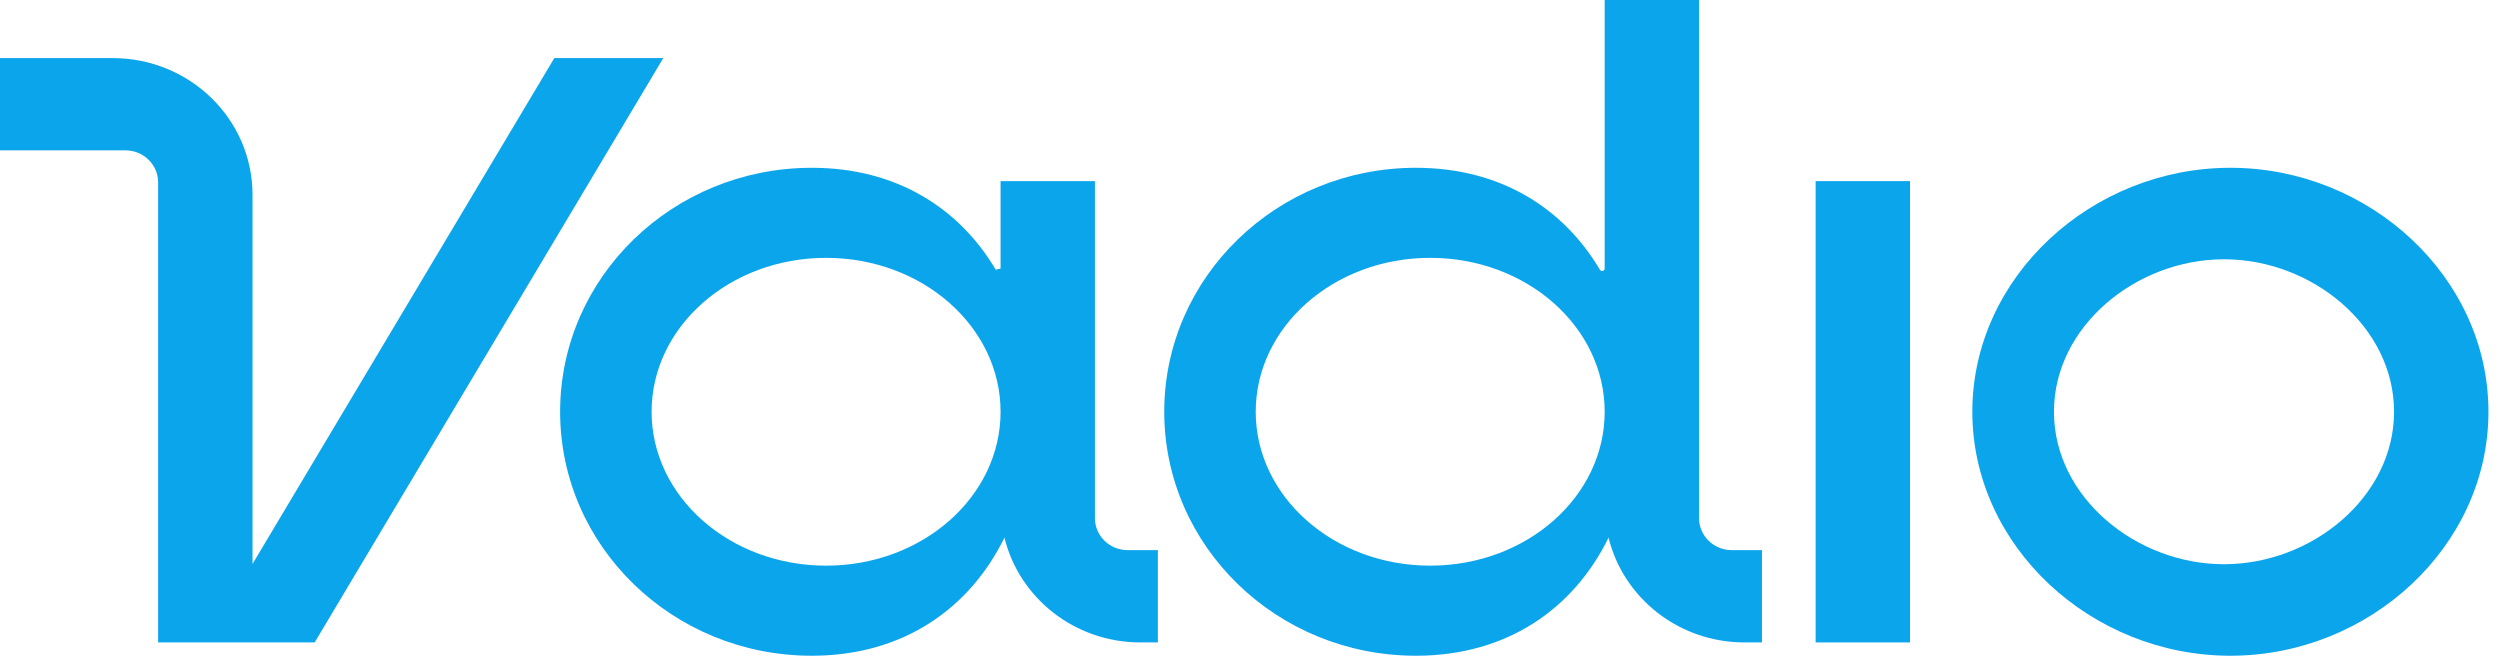 <svg width="122" height="32" viewBox="0 0 122 32" fill="none" xmlns="http://www.w3.org/2000/svg">
<g clip-path="url(#clip0_2369_116)">
<path d="M53.433 25.286V8.838H48.828V13.102C48.704 13.135 48.718 13.131 48.594 13.164C46.81 10.151 43.732 8.188 39.616 8.188C32.834 8.188 27.334 13.519 27.334 20.094C27.334 26.669 32.834 32 39.616 32C44.078 32 47.321 29.692 49.015 26.24C49.016 26.239 49.016 26.238 49.017 26.237C49.734 29.169 52.431 31.35 55.651 31.35H56.504V26.847H55.03C54.148 26.847 53.433 26.148 53.433 25.286ZM40.312 27.604C35.611 27.604 31.798 24.241 31.798 20.094C31.798 15.947 35.611 12.583 40.312 12.583C45.015 12.583 48.828 15.947 48.828 20.094C48.828 24.241 45.015 27.604 40.312 27.604Z" fill="#0BA5EC"/>
<path d="M27.051 2.835L12.323 27.521V9.505C12.323 5.821 9.268 2.835 5.499 2.835H0V7.337H6.12C7.002 7.337 7.717 8.036 7.717 8.898V31.35H15.356L32.368 2.835H27.051Z" fill="#0BA5EC"/>
<path d="M82.914 25.286V0H78.308V13.102C78.308 13.228 78.139 13.273 78.075 13.164C76.291 10.151 73.213 8.188 69.097 8.188C62.315 8.188 56.815 13.519 56.815 20.094C56.815 26.669 62.315 32 69.097 32C73.559 32 76.802 29.692 78.496 26.24C78.496 26.239 78.497 26.238 78.497 26.237C79.215 29.169 81.912 31.35 85.132 31.35H85.984V26.847H84.511C83.629 26.847 82.914 26.148 82.914 25.286ZM69.793 27.604C65.091 27.604 61.279 24.241 61.279 20.094C61.279 15.947 65.091 12.583 69.793 12.583C74.496 12.583 78.308 15.947 78.308 20.094C78.308 24.241 74.496 27.604 69.793 27.604Z" fill="#0BA5EC"/>
<path d="M108.843 8.188C102.06 8.188 96.25 13.519 96.25 20.094C96.25 26.669 102.06 32 108.843 32C115.625 32 121.436 26.669 121.436 20.094C121.436 13.519 115.625 8.188 108.843 8.188ZM108.532 27.534C104.24 27.536 100.233 24.256 100.233 20.094C100.233 15.933 104.238 12.653 108.532 12.653C112.824 12.652 116.83 15.932 116.83 20.094C116.83 24.254 112.824 27.534 108.532 27.534Z" fill="#0BA5EC"/>
<path d="M93.209 8.838H88.603V31.35H93.209V8.838Z" fill="#0BA5EC"/>
</g>
<defs>
<clipPath id="clip0_2369_116">
<rect width="121.436" height="32" fill="white"/>
</clipPath>
</defs>
</svg>
